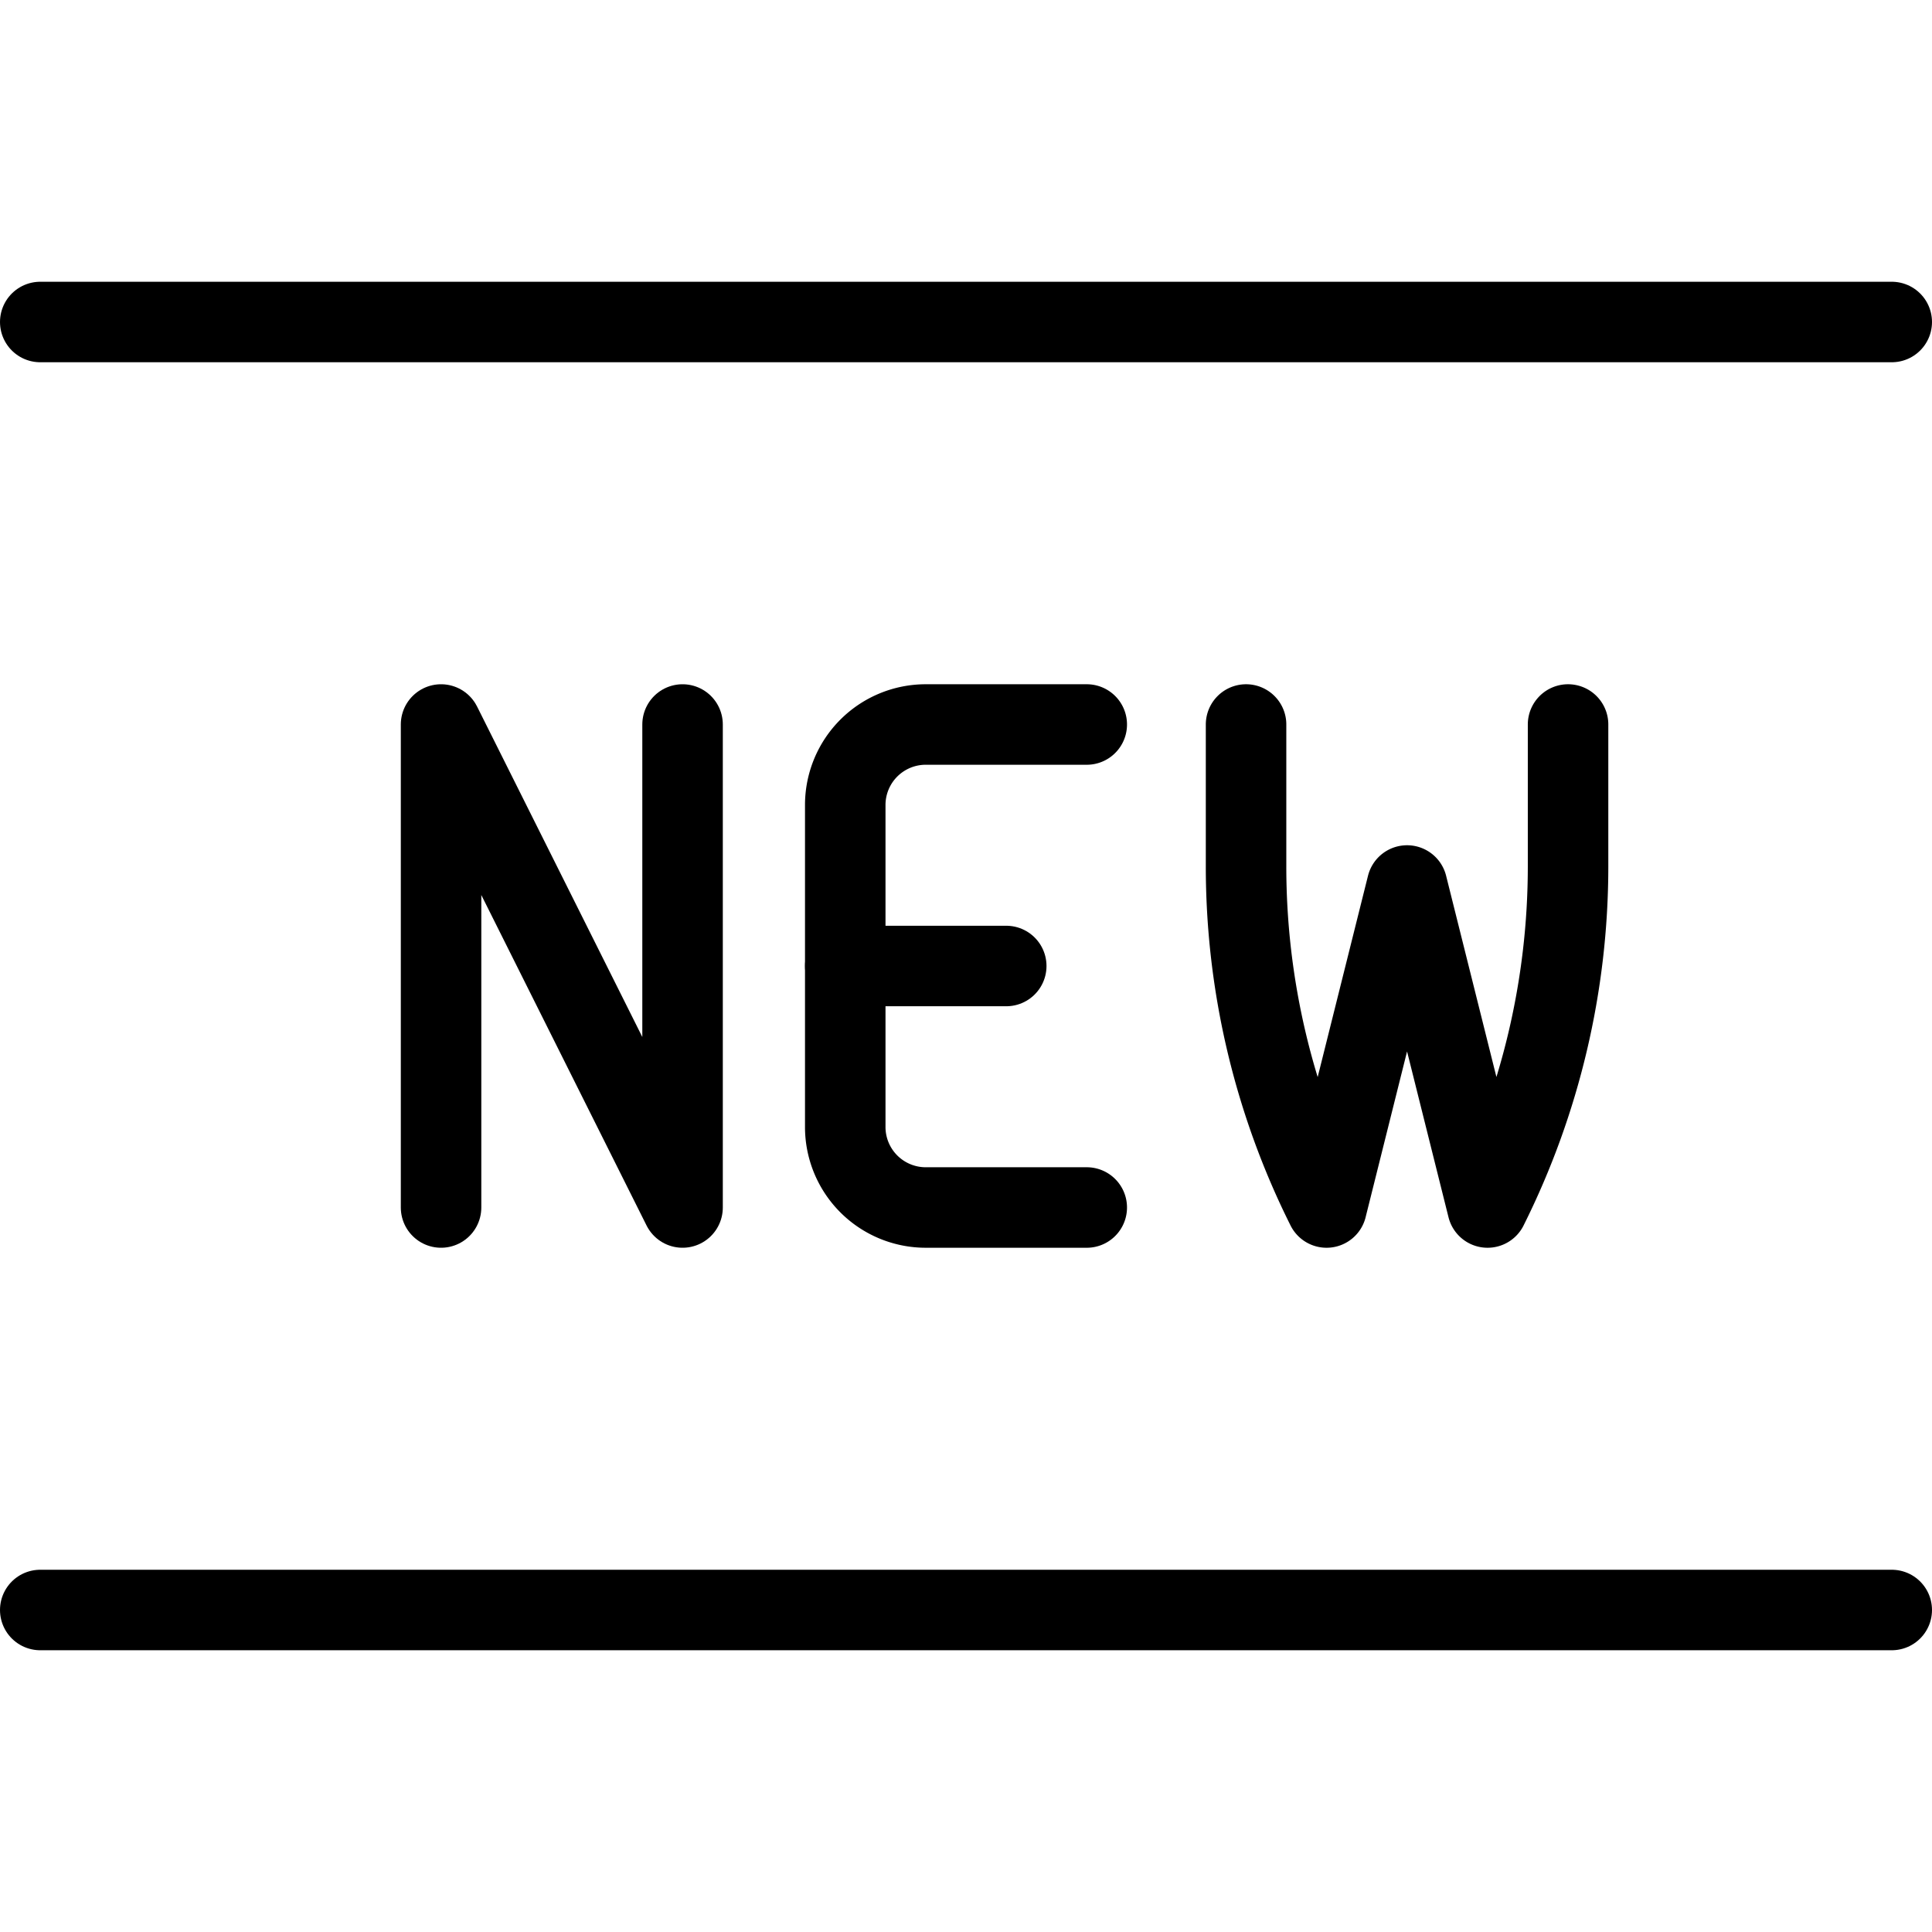 <svg viewBox="0 0 24 24" xmlns="http://www.w3.org/2000/svg"><g transform="matrix(1,0,0,1,0,0)"><path d="M0.5 4L23.5 4" fill="none" stroke="#000000" stroke-linecap="round" stroke-linejoin="round"></path><path d="M0.5 20L23.5 20" fill="none" stroke="#000000" stroke-linecap="round" stroke-linejoin="round"></path><path d="M5.479 15L5.479 9 8.479 15 8.479 9" fill="none" stroke="#000000" stroke-linecap="round" stroke-linejoin="round"></path><path d="M13.5,15h-2a1,1,0,0,1-1-1V10a1,1,0,0,1,1-1h2" fill="none" stroke="#000000" stroke-linecap="round" stroke-linejoin="round"></path><path d="M10.5 12L12.5 12" fill="none" stroke="#000000" stroke-linecap="round" stroke-linejoin="round"></path><path d="M19.479,9v1.764a9.481,9.481,0,0,1-1,4.236l-1-4-1,4a9.468,9.468,0,0,1-1-4.236V9" fill="none" stroke="#000000" stroke-linecap="round" stroke-linejoin="round"></path></g></svg>